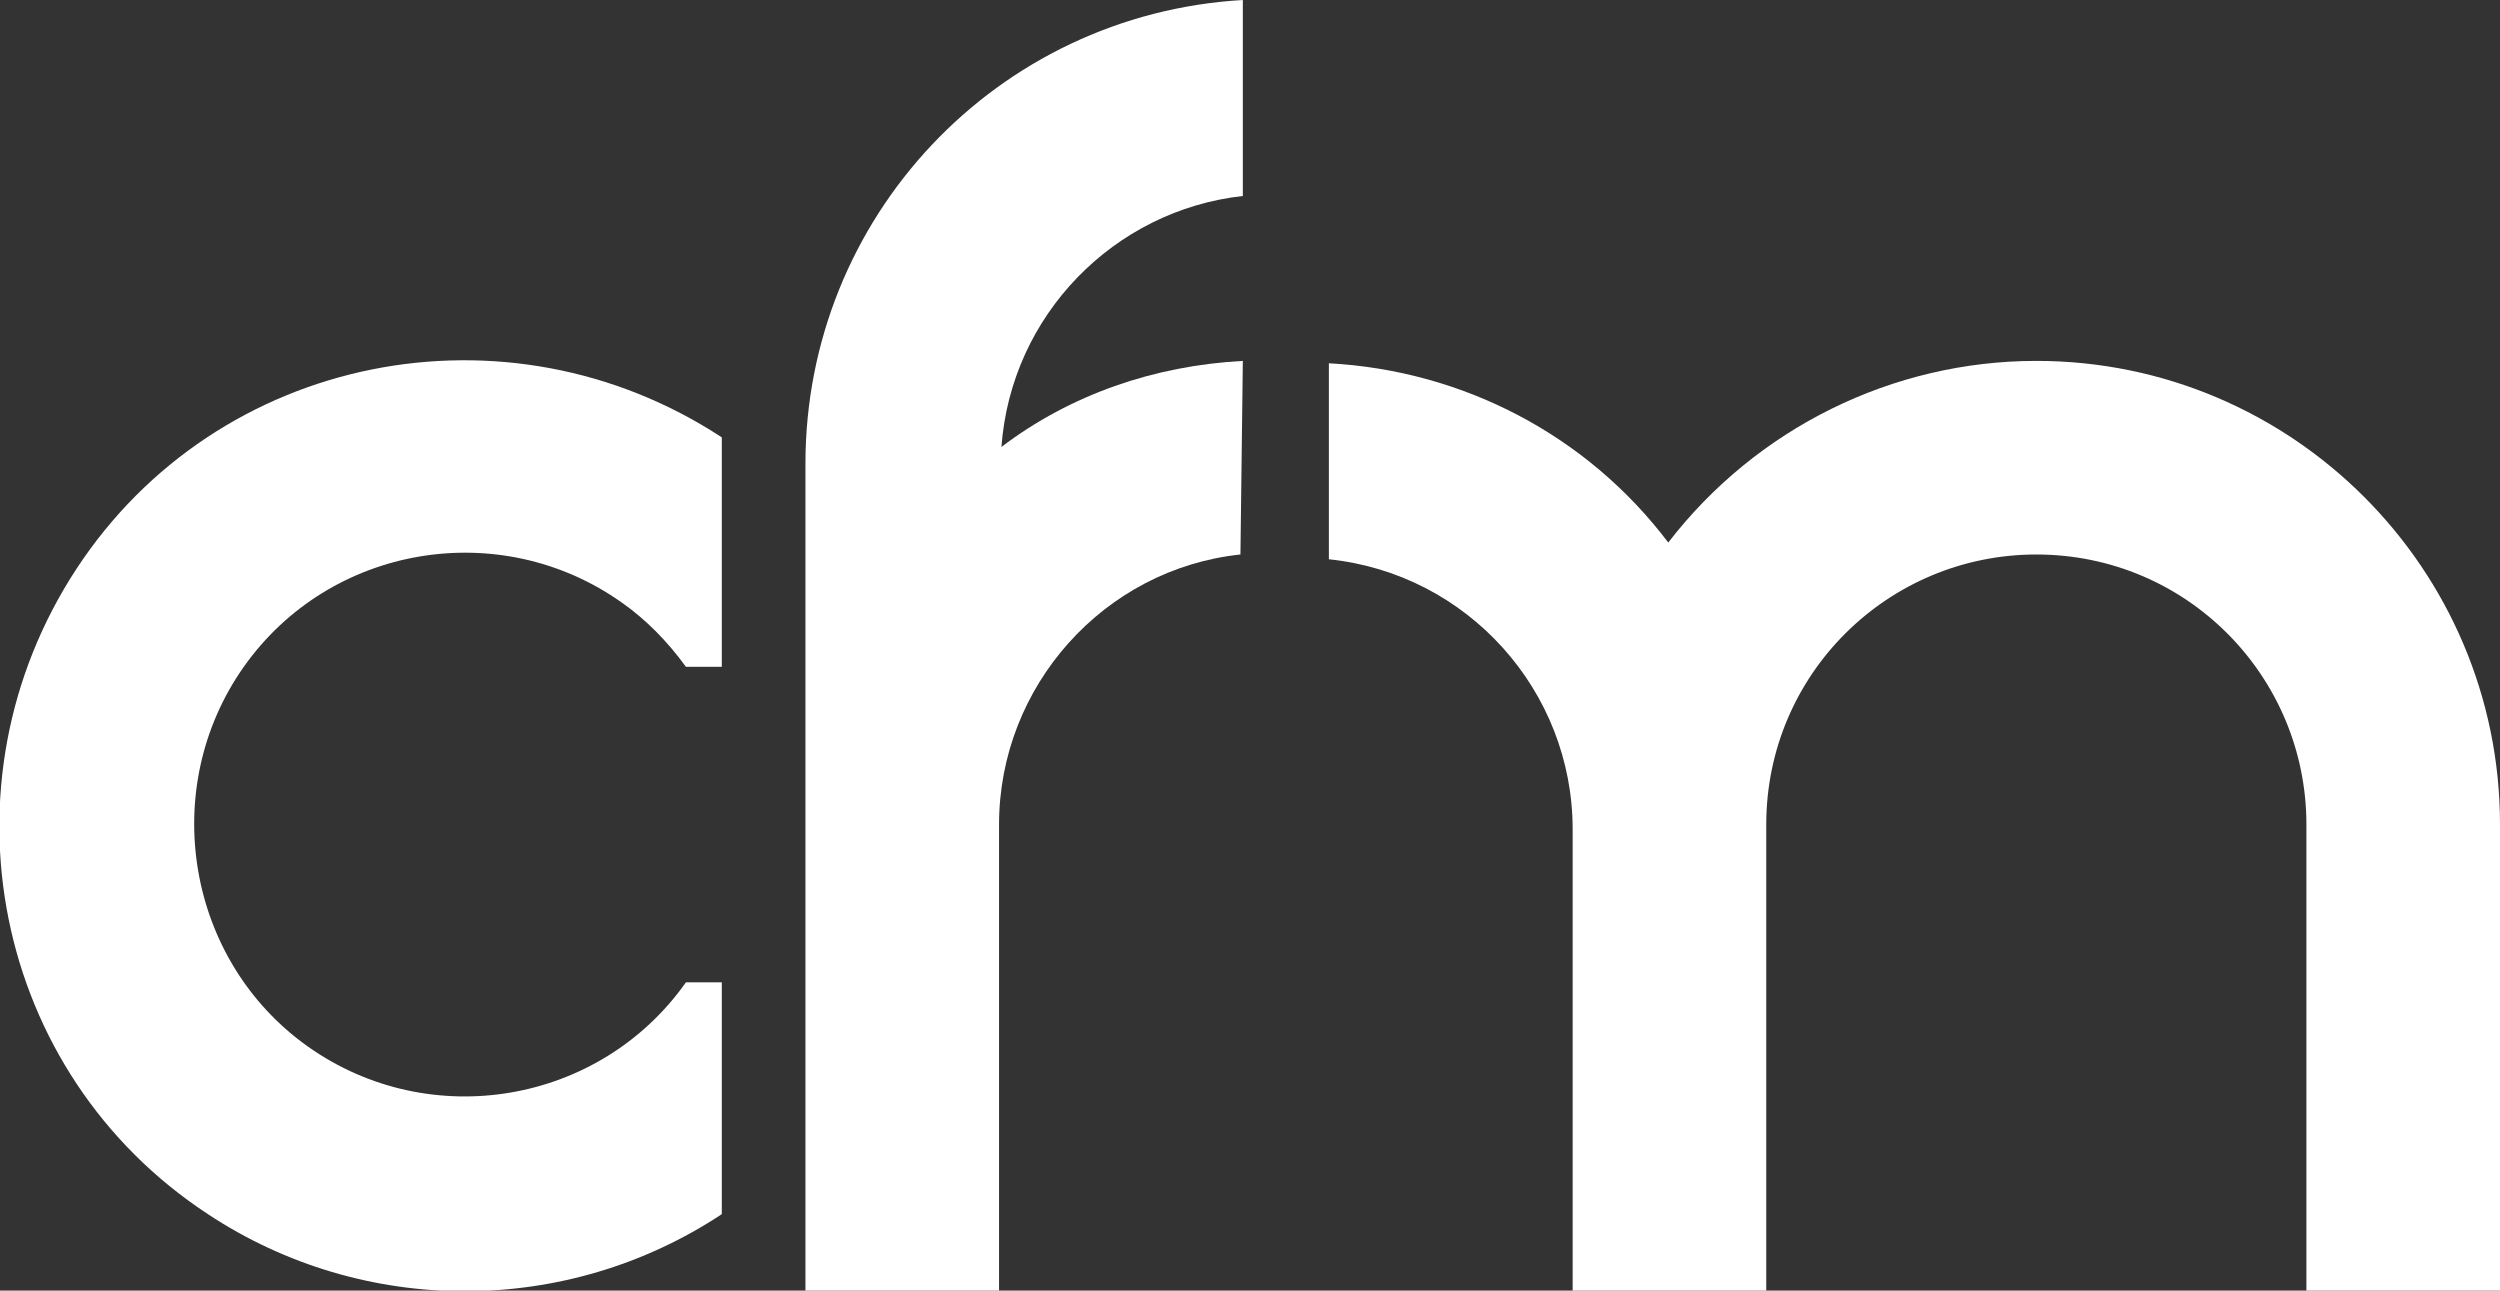 <?xml version="1.0" encoding="utf-8"?>
<!-- Generator: Adobe Illustrator 23.0.3, SVG Export Plug-In . SVG Version: 6.00 Build 0)  -->
<svg version="1.1" id="Layer_1" xmlns="http://www.w3.org/2000/svg" xmlns:xlink="http://www.w3.org/1999/xlink" x="0px" y="0px"
	 viewBox="0 0 104.6 54" style="enable-background:new 0 0 104.6 54;" xml:space="preserve">
<rect x="0" y="0" width="104.6" height="54" fill="#333333" stroke="none"/>
<style type="text/css">
	.st0{fill:#FFFFFF;}
</style>
<title>Artboard 1</title>
<path class="st0" d="M85.2,15.1c-6,0-11.7,2.8-15.4,7.6c-3.4-4.5-8.6-7.2-14.2-7.5v8.2c5.8,0.6,10.2,5.5,10.2,11.3V54h8.1V34.5
	c0-6.3,5.1-11.3,11.3-11.3c6.3,0,11.3,5.1,11.3,11.3V54h8.1V34.5C104.6,23.8,95.9,15.1,85.2,15.1z"/>
<path class="st0" d="M52,15.1c-3.7,0.2-7.2,1.4-10.1,3.6c0.4-5.5,4.7-9.9,10.1-10.5V0C41.7,0.6,33.7,9.1,33.7,19.4l0,0V54h8.1V34.5
	c0-5.8,4.4-10.7,10.1-11.3L52,15.1L52,15.1z"/>
<path class="st0" d="M28.7,41.1c-3.6,5.1-10.7,6.3-15.8,2.7S6.6,33,10.2,27.9s10.7-6.3,15.8-2.7c1,0.7,1.9,1.6,2.7,2.7h1.5v-9.6
	c-9-5.9-21.1-3.5-27,5.5s-3.5,21.1,5.5,27c6.5,4.3,15,4.3,21.5,0v-9.7H28.7z"/>
</svg>
